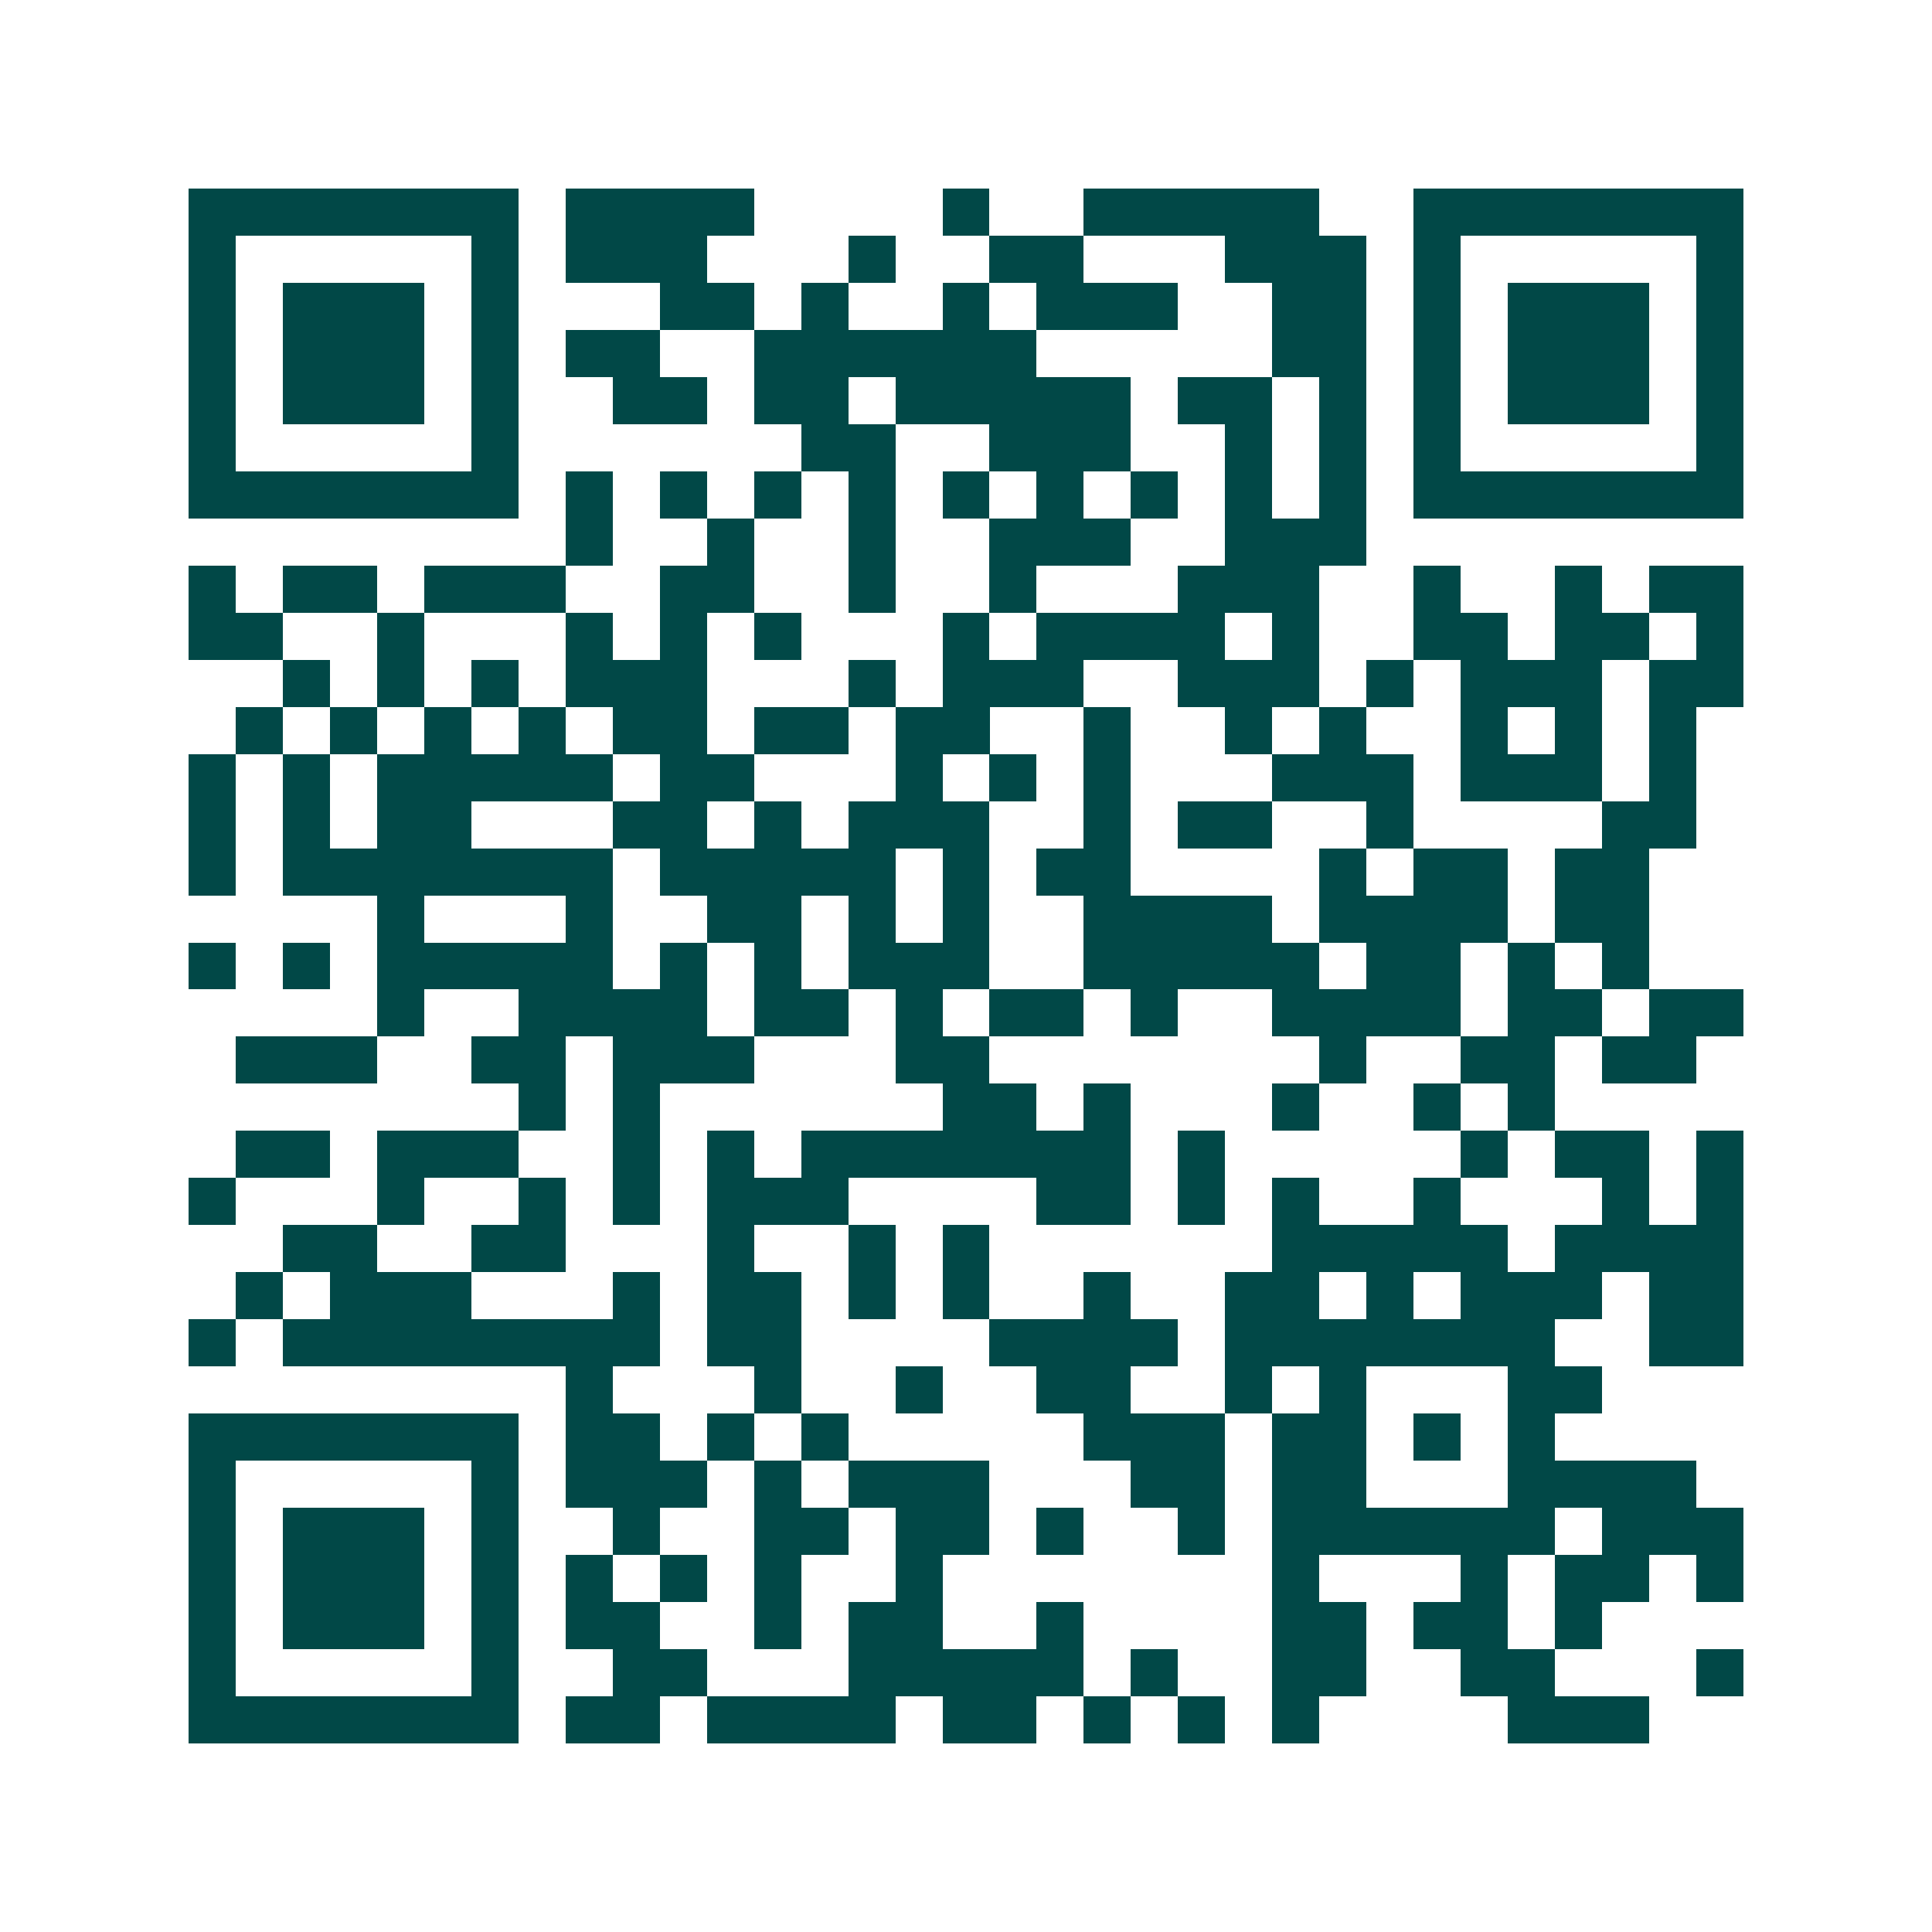 <svg xmlns="http://www.w3.org/2000/svg" width="200" height="200" viewBox="0 0 41 41" shape-rendering="crispEdges"><path fill="#ffffff" d="M0 0h41v41H0z"/><path stroke="#014847" d="M4 4.5h7m1 0h4m4 0h1m2 0h5m2 0h7M4 5.5h1m5 0h1m1 0h3m3 0h1m2 0h2m3 0h3m1 0h1m5 0h1M4 6.5h1m1 0h3m1 0h1m3 0h2m1 0h1m2 0h1m1 0h3m2 0h2m1 0h1m1 0h3m1 0h1M4 7.5h1m1 0h3m1 0h1m1 0h2m2 0h6m5 0h2m1 0h1m1 0h3m1 0h1M4 8.5h1m1 0h3m1 0h1m2 0h2m1 0h2m1 0h5m1 0h2m1 0h1m1 0h1m1 0h3m1 0h1M4 9.5h1m5 0h1m6 0h2m2 0h3m2 0h1m1 0h1m1 0h1m5 0h1M4 10.5h7m1 0h1m1 0h1m1 0h1m1 0h1m1 0h1m1 0h1m1 0h1m1 0h1m1 0h1m1 0h7M12 11.5h1m2 0h1m2 0h1m2 0h3m2 0h3M4 12.5h1m1 0h2m1 0h3m2 0h2m2 0h1m2 0h1m3 0h3m2 0h1m2 0h1m1 0h2M4 13.5h2m2 0h1m3 0h1m1 0h1m1 0h1m3 0h1m1 0h4m1 0h1m2 0h2m1 0h2m1 0h1M6 14.5h1m1 0h1m1 0h1m1 0h3m3 0h1m1 0h3m2 0h3m1 0h1m1 0h3m1 0h2M5 15.5h1m1 0h1m1 0h1m1 0h1m1 0h2m1 0h2m1 0h2m2 0h1m2 0h1m1 0h1m2 0h1m1 0h1m1 0h1M4 16.5h1m1 0h1m1 0h5m1 0h2m3 0h1m1 0h1m1 0h1m3 0h3m1 0h3m1 0h1M4 17.5h1m1 0h1m1 0h2m3 0h2m1 0h1m1 0h3m2 0h1m1 0h2m2 0h1m4 0h2M4 18.5h1m1 0h7m1 0h5m1 0h1m1 0h2m4 0h1m1 0h2m1 0h2M8 19.5h1m3 0h1m2 0h2m1 0h1m1 0h1m2 0h4m1 0h4m1 0h2M4 20.5h1m1 0h1m1 0h5m1 0h1m1 0h1m1 0h3m2 0h5m1 0h2m1 0h1m1 0h1M8 21.5h1m2 0h4m1 0h2m1 0h1m1 0h2m1 0h1m2 0h4m1 0h2m1 0h2M5 22.5h3m2 0h2m1 0h3m3 0h2m7 0h1m2 0h2m1 0h2M11 23.5h1m1 0h1m6 0h2m1 0h1m3 0h1m2 0h1m1 0h1M5 24.5h2m1 0h3m2 0h1m1 0h1m1 0h7m1 0h1m5 0h1m1 0h2m1 0h1M4 25.5h1m3 0h1m2 0h1m1 0h1m1 0h3m4 0h2m1 0h1m1 0h1m2 0h1m3 0h1m1 0h1M6 26.5h2m2 0h2m3 0h1m2 0h1m1 0h1m6 0h5m1 0h4M5 27.5h1m1 0h3m3 0h1m1 0h2m1 0h1m1 0h1m2 0h1m2 0h2m1 0h1m1 0h3m1 0h2M4 28.5h1m1 0h8m1 0h2m4 0h4m1 0h7m2 0h2M12 29.5h1m3 0h1m2 0h1m2 0h2m2 0h1m1 0h1m3 0h2M4 30.5h7m1 0h2m1 0h1m1 0h1m5 0h3m1 0h2m1 0h1m1 0h1M4 31.5h1m5 0h1m1 0h3m1 0h1m1 0h3m3 0h2m1 0h2m3 0h4M4 32.5h1m1 0h3m1 0h1m2 0h1m2 0h2m1 0h2m1 0h1m2 0h1m1 0h6m1 0h3M4 33.5h1m1 0h3m1 0h1m1 0h1m1 0h1m1 0h1m2 0h1m7 0h1m3 0h1m1 0h2m1 0h1M4 34.5h1m1 0h3m1 0h1m1 0h2m2 0h1m1 0h2m2 0h1m4 0h2m1 0h2m1 0h1M4 35.5h1m5 0h1m2 0h2m3 0h5m1 0h1m2 0h2m2 0h2m3 0h1M4 36.5h7m1 0h2m1 0h4m1 0h2m1 0h1m1 0h1m1 0h1m4 0h3"/></svg>

